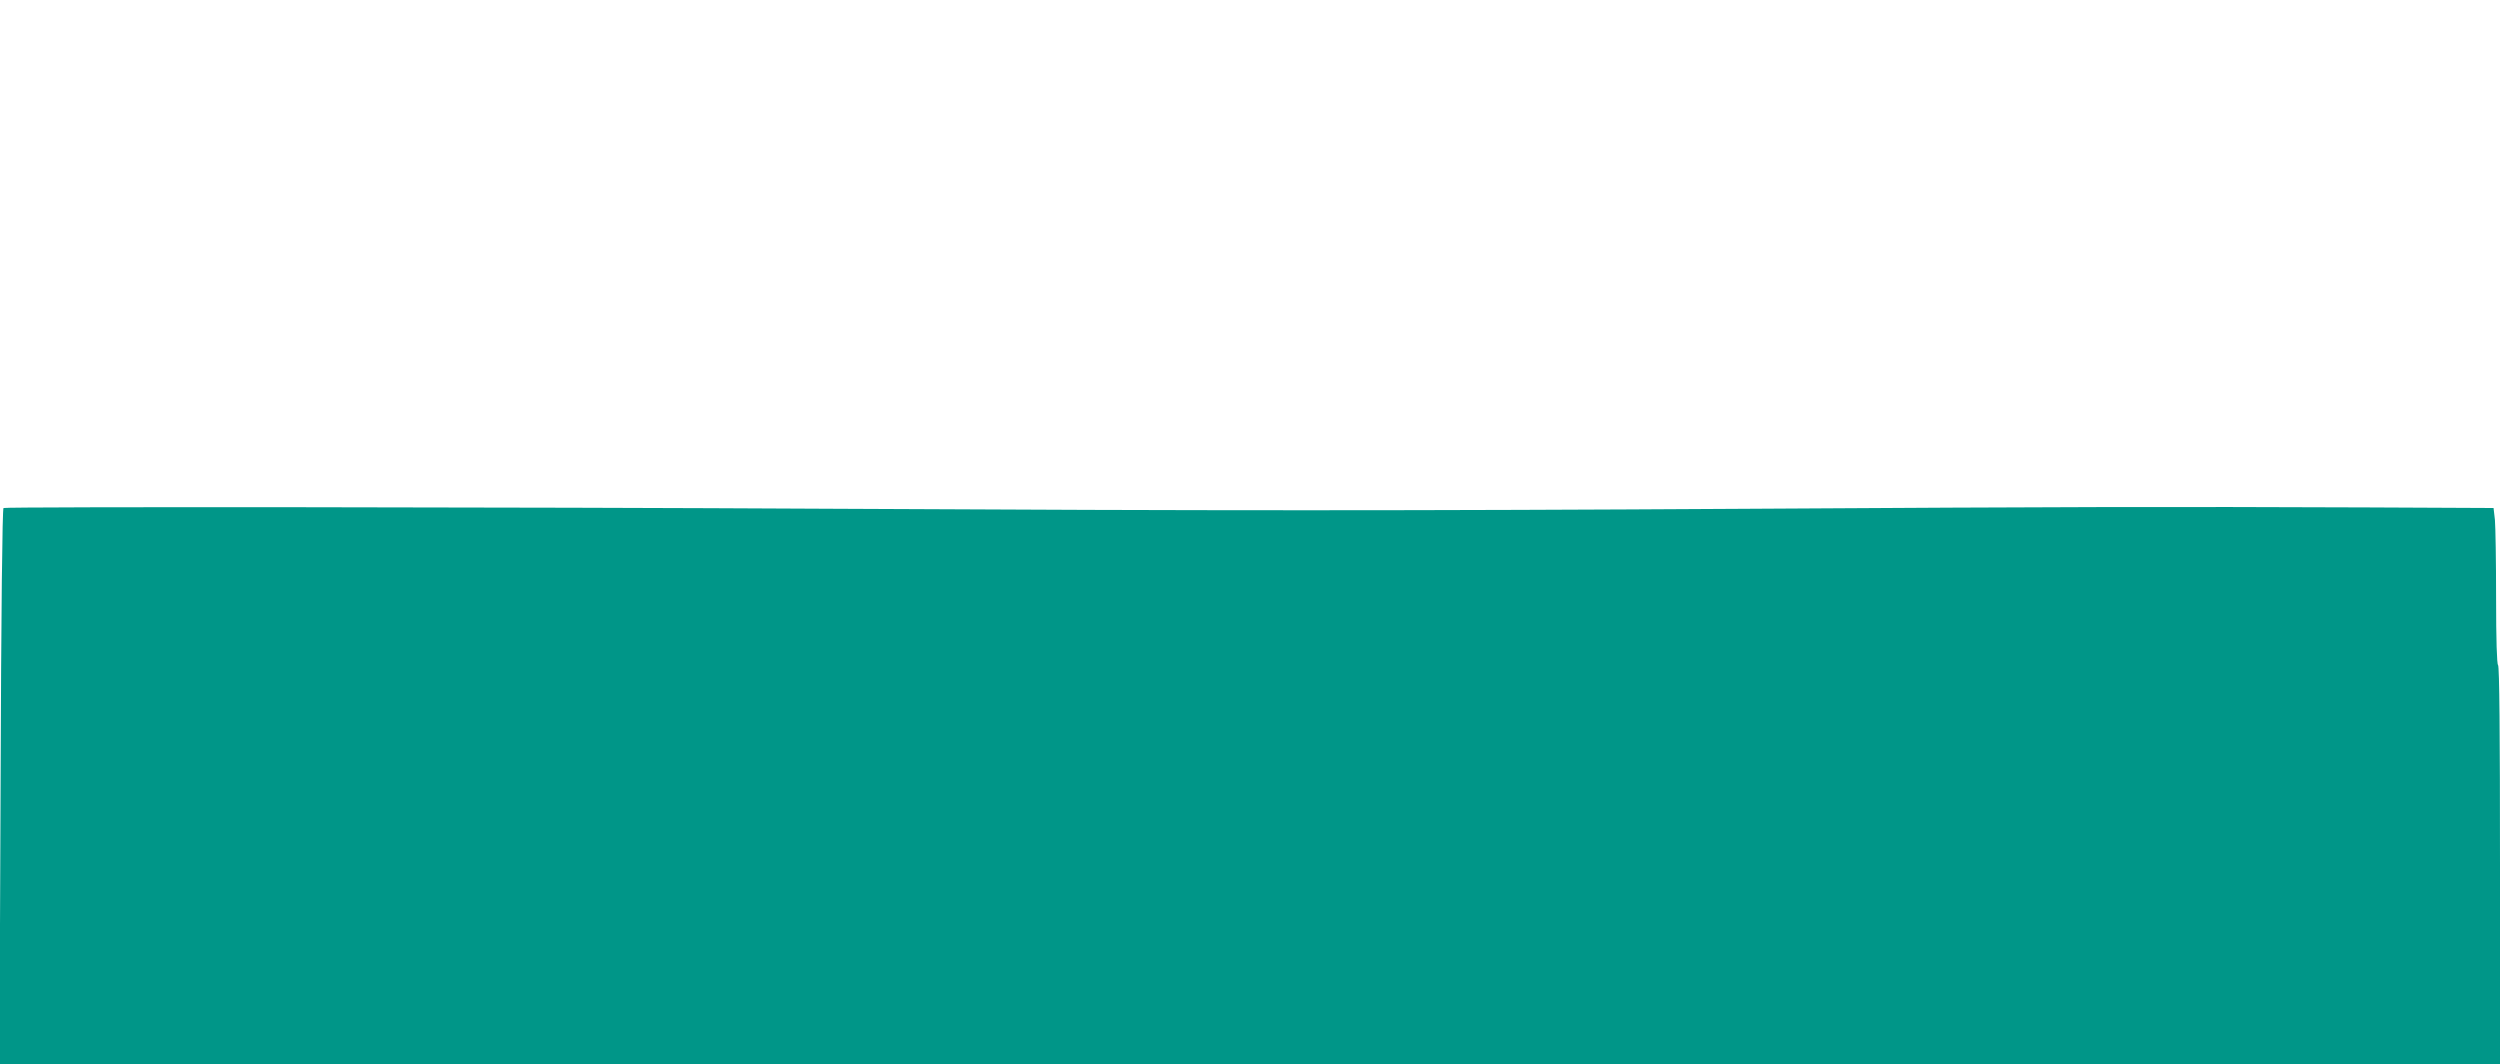 <?xml version="1.0" standalone="no"?>
<!DOCTYPE svg PUBLIC "-//W3C//DTD SVG 20010904//EN"
 "http://www.w3.org/TR/2001/REC-SVG-20010904/DTD/svg10.dtd">
<svg version="1.0" xmlns="http://www.w3.org/2000/svg"
 width="1280pt" height="545pt" viewBox="0 0 1280 545"
 preserveAspectRatio="xMidYMid meet">
<g transform="translate(0,545) scale(0.1,-0.1)"
fill="#009688" stroke="none">
<path d="M18 2849 c-6 -4 -12 -520 -15 -1428 l-6 -1421 6401 0 6402 0 0 1019
c0 669 -3 1022 -10 1026 -6 4 -10 130 -10 344 0 186 -3 366 -6 399 l-7 61
-646 3 c-1026 4 -1535 3 -3181 -7 -1674 -10 -2777 -10 -4650 0 -1654 9 -4260
11 -4272 4z"/>
</g>
</svg>
